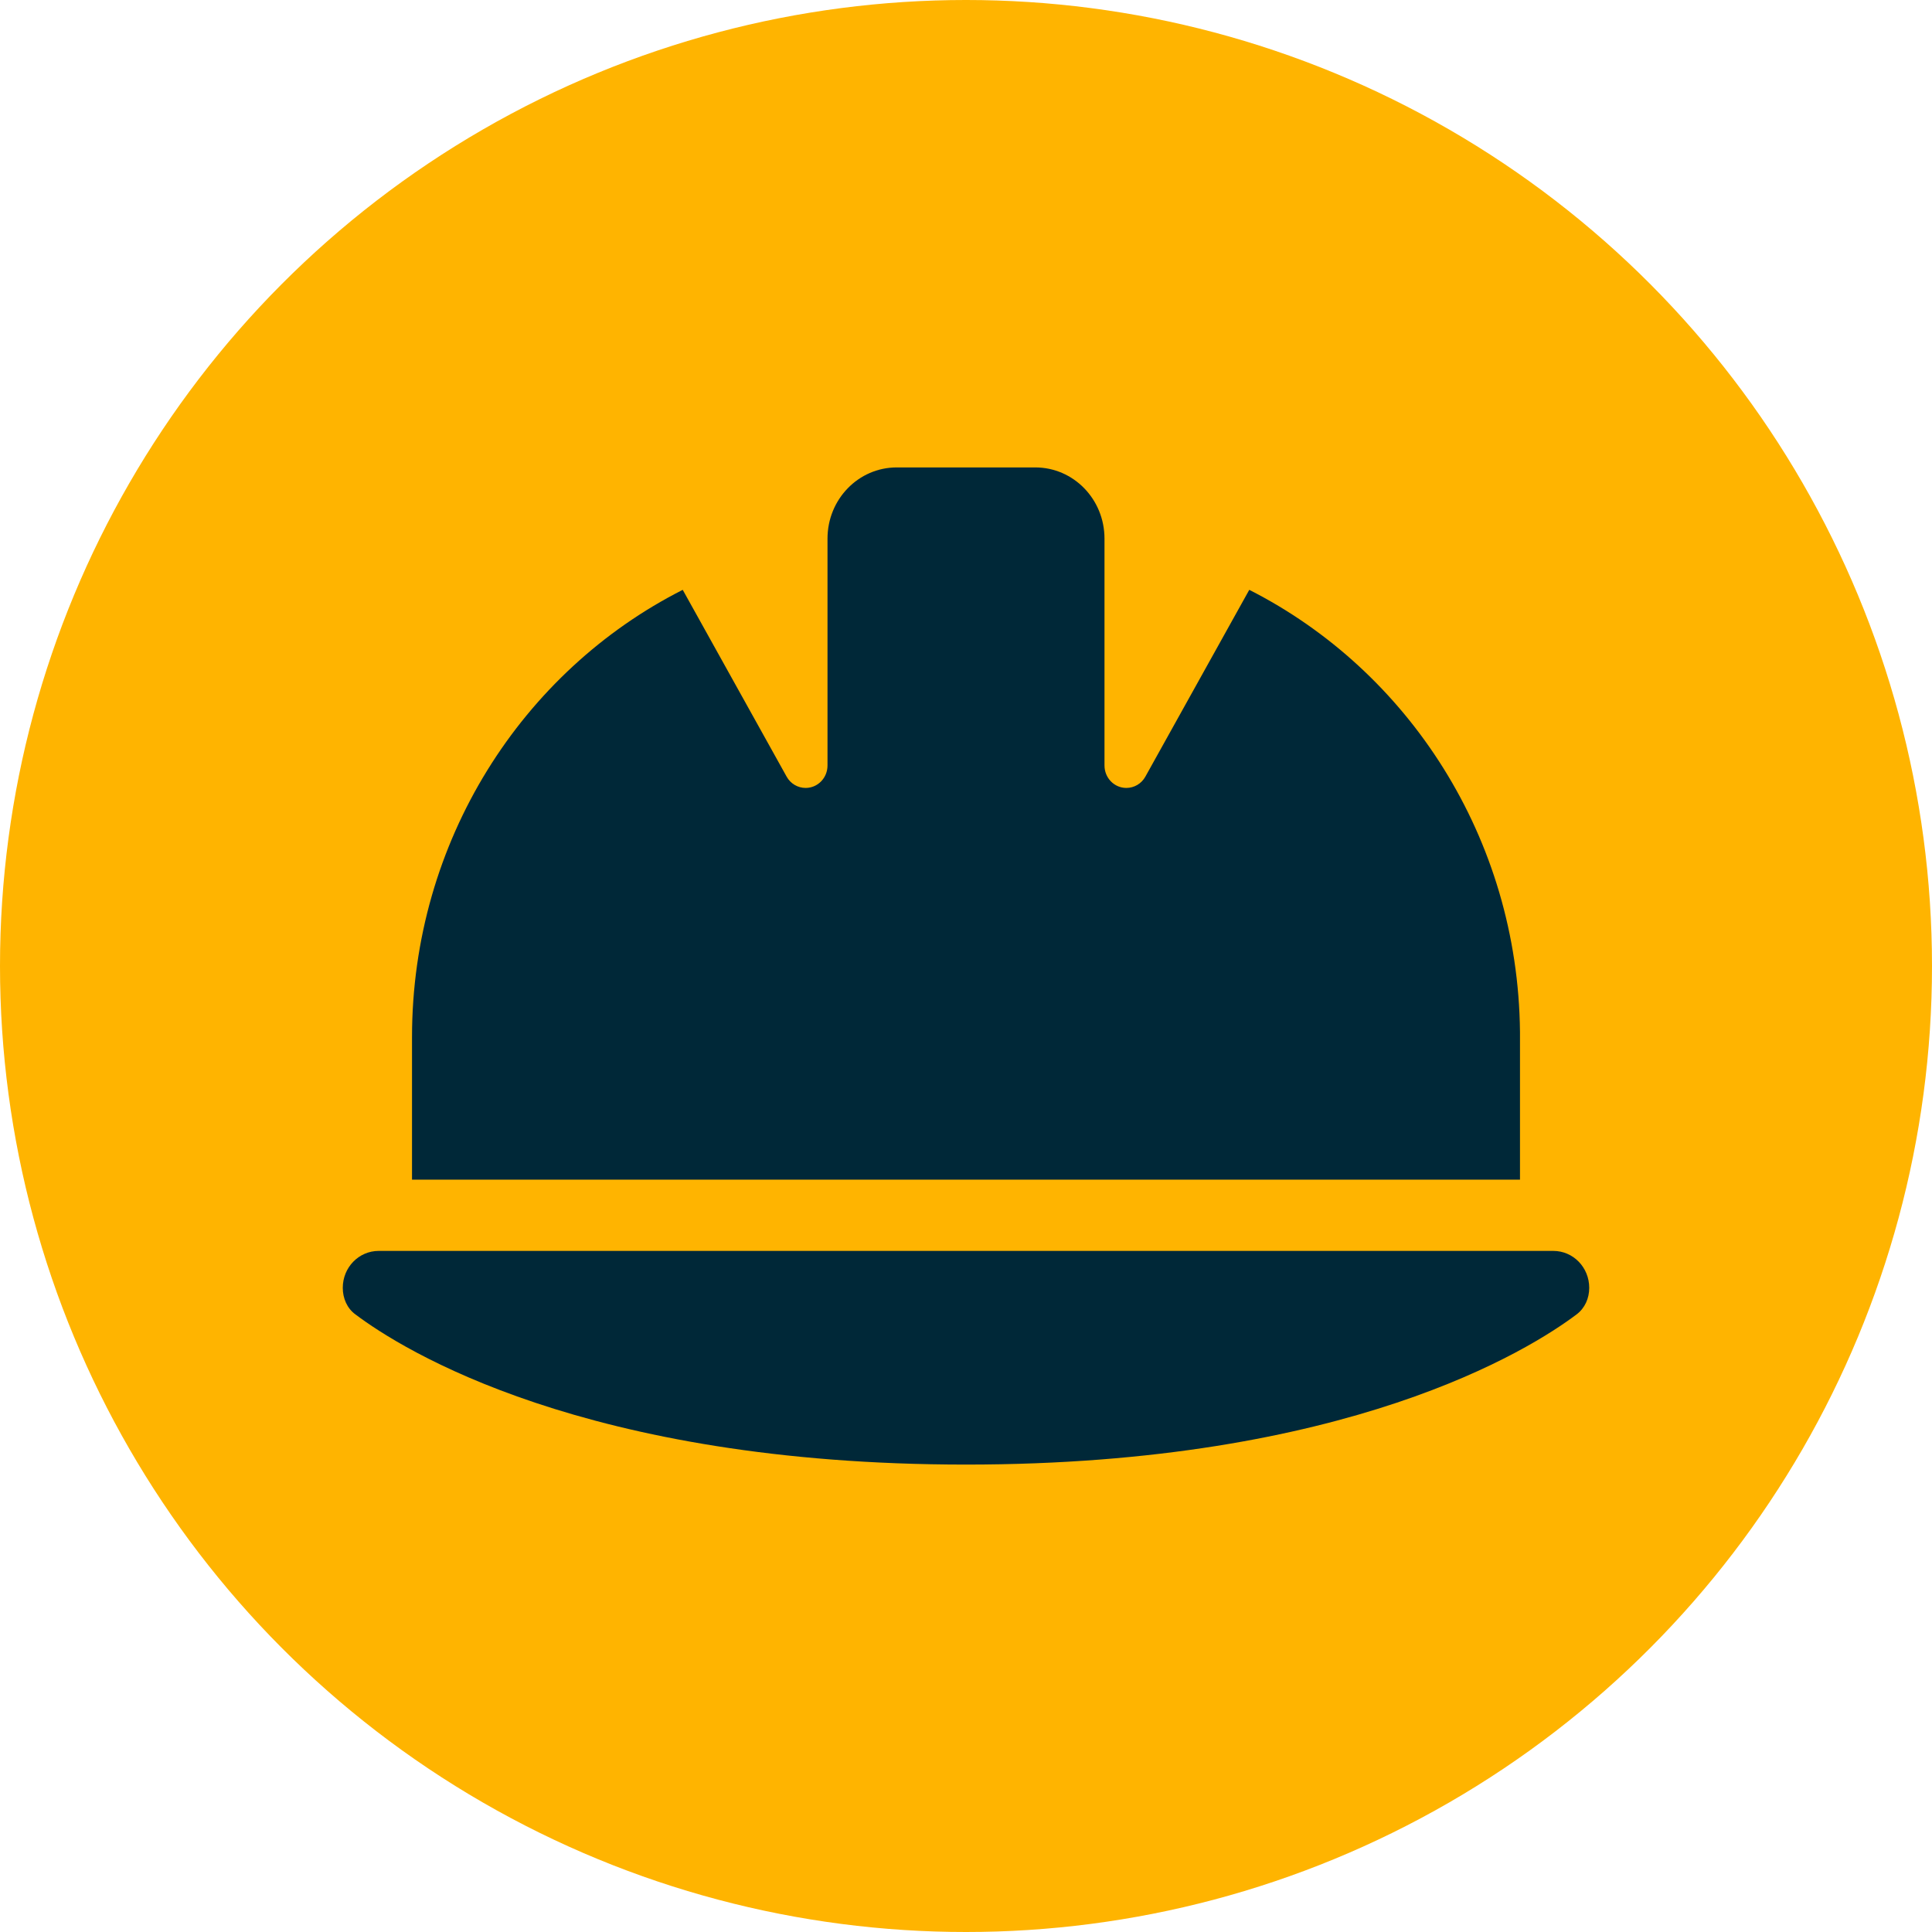 <svg width="124" height="124" viewBox="0 0 124 124" fill="none" xmlns="http://www.w3.org/2000/svg">
<circle cx="62" cy="62" r="62" fill="#FFB400"/>
<path d="M57.556 30C55.097 30 53.111 32.043 53.111 34.571V34.9V49.129C53.111 49.929 52.486 50.571 51.708 50.571C51.208 50.571 50.736 50.3 50.486 49.843L43.819 37.857C33.528 43.071 26.444 53.971 26.444 66.571V75.714H97.556V66.229C97.431 53.771 90.375 43.029 80.181 37.857L73.514 49.843C73.264 50.3 72.792 50.571 72.292 50.571C71.514 50.571 70.889 49.929 70.889 49.129V34.9V34.571C70.889 32.043 68.903 30 66.444 30H57.556ZM24.306 80.286C23.028 80.286 22 81.343 22 82.657C22 83.329 22.278 83.971 22.806 84.357C25.819 86.629 37.528 94 62 94C86.472 94 98.181 86.629 101.194 84.357C101.722 83.957 102 83.329 102 82.657C102 81.343 100.972 80.286 99.695 80.286H24.306Z" fill="#002838"/>
</svg>

